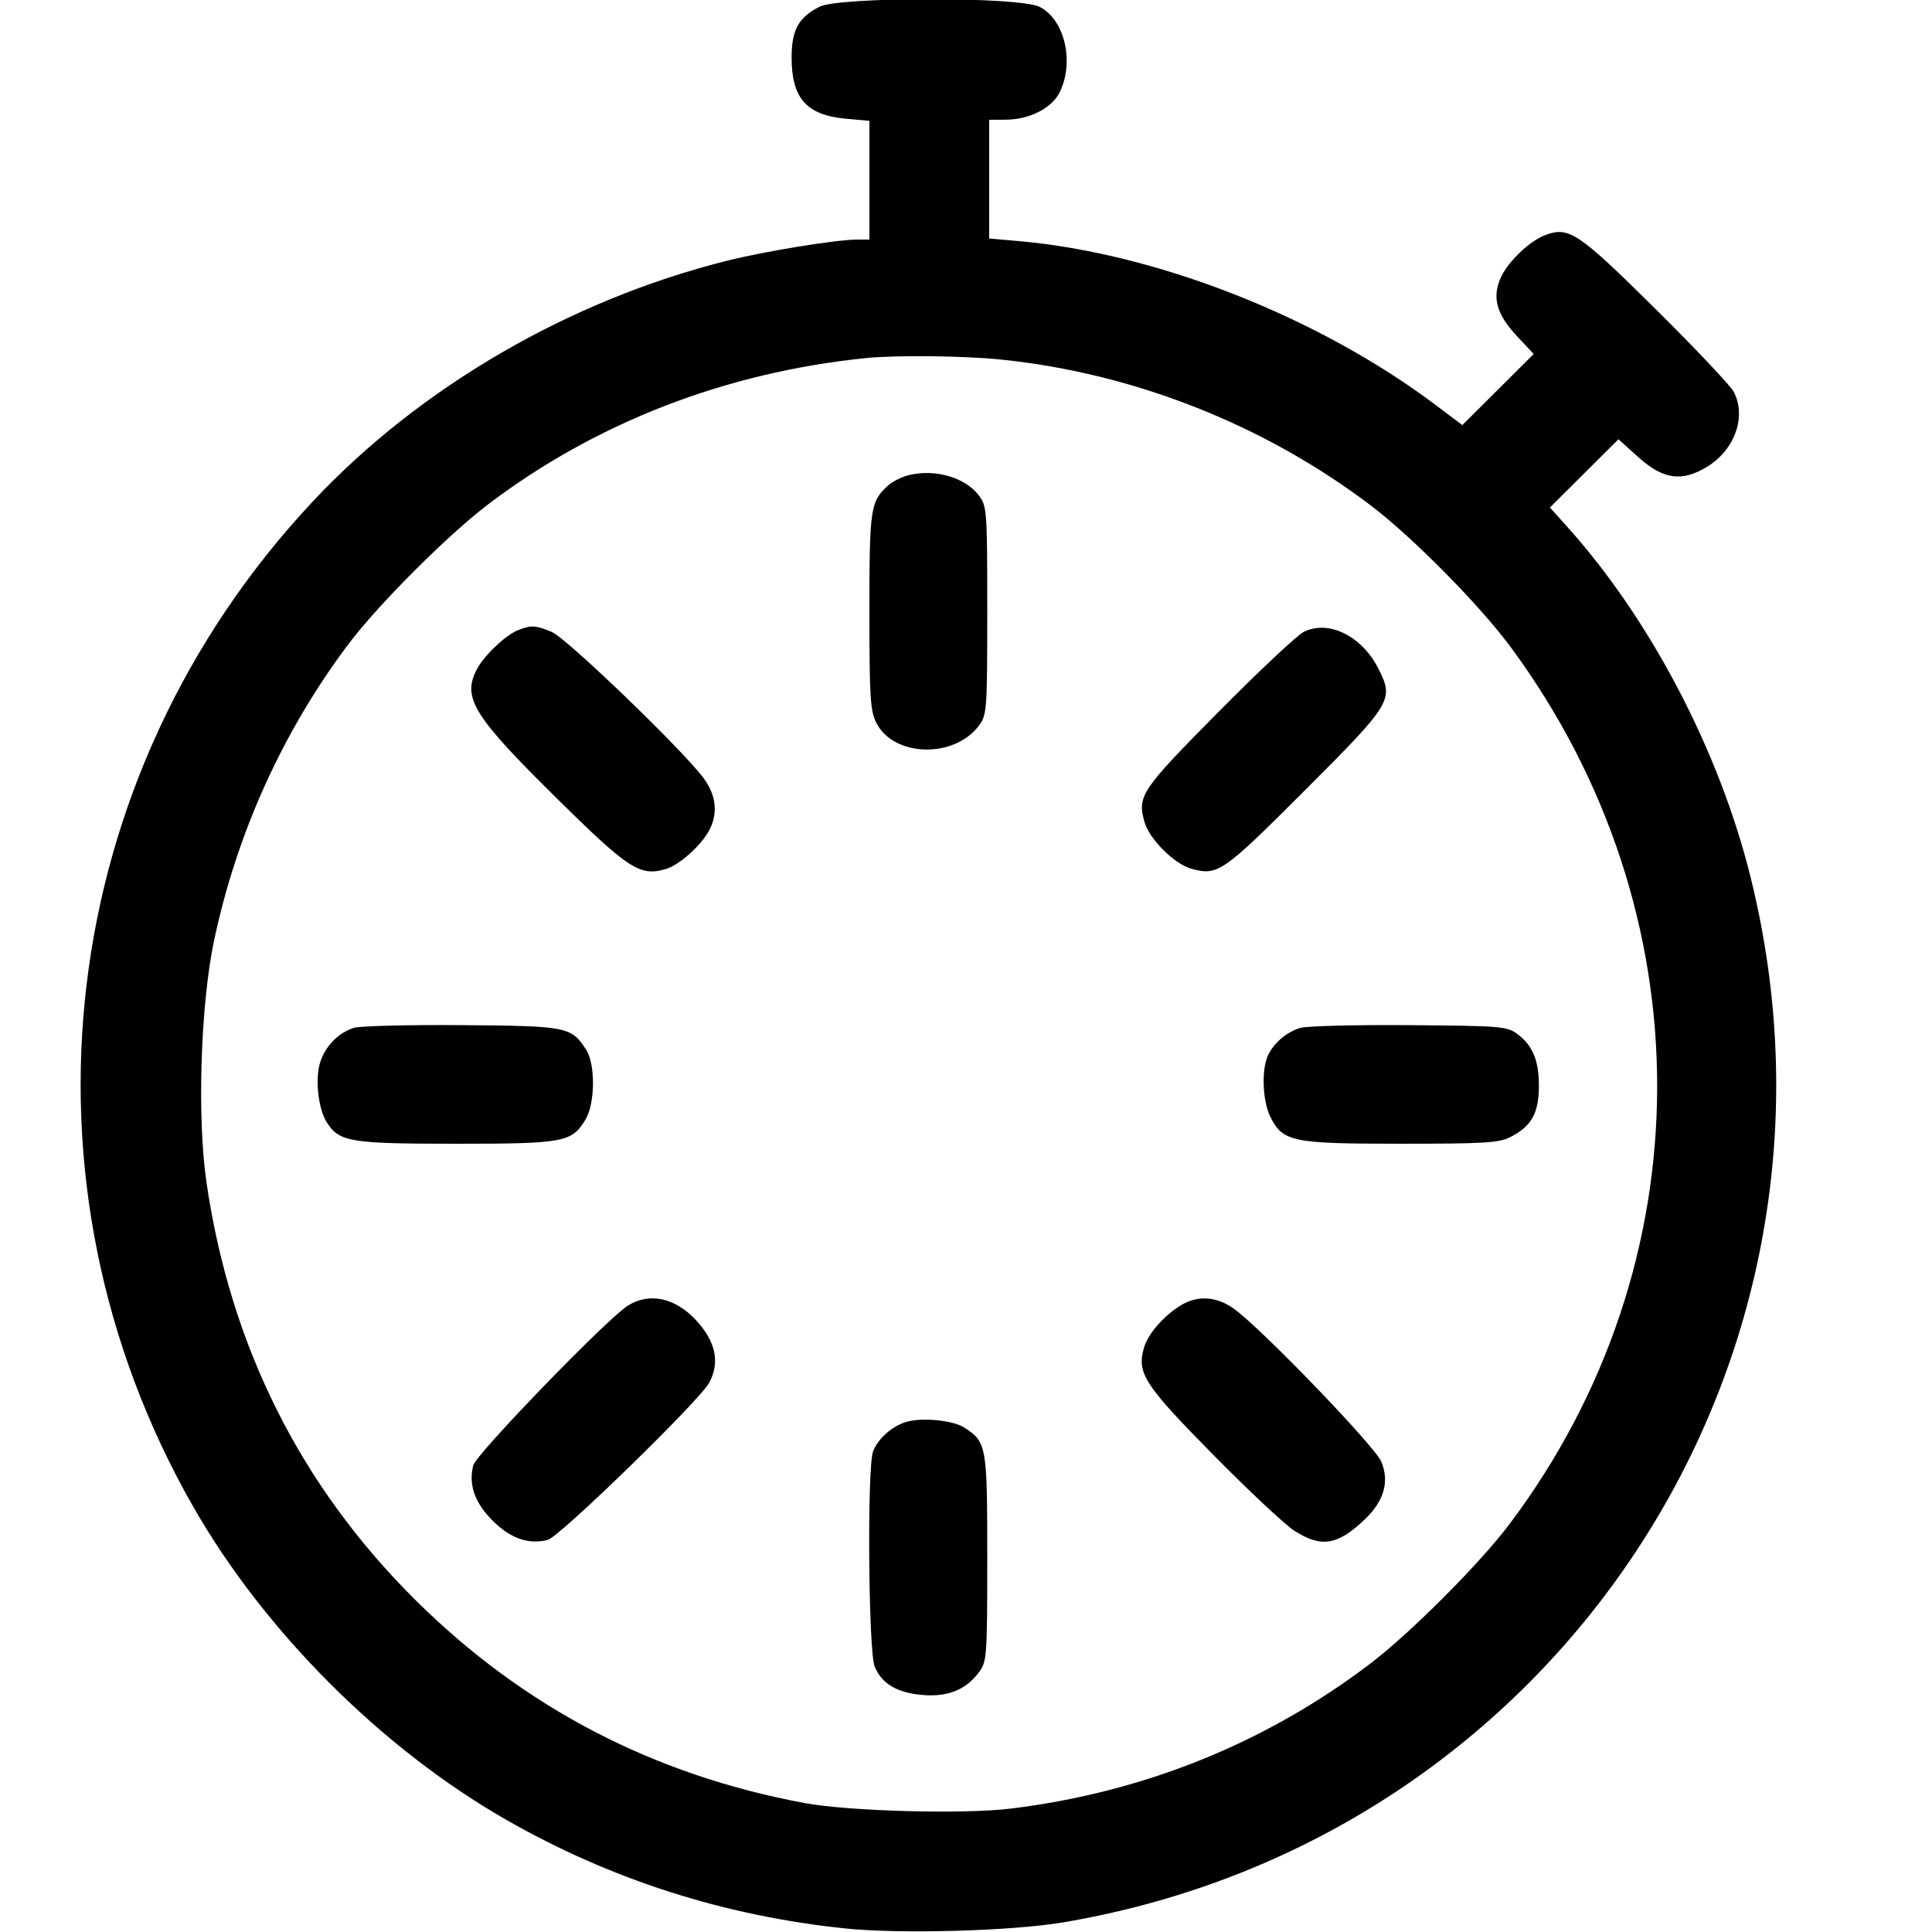 <svg xmlns="http://www.w3.org/2000/svg" viewBox="0 0 500 500" version="1.1">
	<path d="M 212.071 1.752 C 206.679 4.501, 204.902 7.696, 204.868 14.701 C 204.817 25.408, 208.677 29.798, 218.964 30.730 L 225 31.278 225 46.639 L 225 62 221.878 62 C 216.461 62, 197.876 65.030, 187.922 67.536 C 147.262 77.773, 108.669 100.218, 81.012 129.711 C 14.228 200.929, 1.786 305.688, 50.089 390.077 C 68.468 422.188, 98.812 452.532, 130.923 470.911 C 158.041 486.433, 187.417 495.842, 218.925 499.096 C 233 500.551, 261.822 499.746, 275 497.532 C 402.793 476.056, 484.211 352.260, 453.013 226.864 C 444.883 194.188, 427.077 160.211, 405.516 136.229 L 401.120 131.339 409.988 122.512 L 418.856 113.685 424.036 118.343 C 430.455 124.114, 435.297 124.779, 441.817 120.785 C 448.986 116.395, 452.034 107.792, 448.686 101.394 C 447.853 99.802, 438.687 90.102, 428.317 79.839 C 408.379 60.105, 406.009 58.525, 399.851 60.867 C 395.916 62.363, 390.442 67.548, 388.518 71.603 C 386.049 76.807, 387.208 81.239, 392.526 86.924 L 396.919 91.620 387.684 100.817 L 378.449 110.013 371.635 104.883 C 341.339 82.072, 299.365 65.547, 263.750 62.407 L 256 61.724 256 46.362 L 256 31 260.250 30.978 C 266.515 30.946, 272.319 27.955, 274.326 23.726 C 278.088 15.797, 275.467 4.982, 269 1.752 C 263.746 -0.873, 217.218 -0.873, 212.071 1.752 M 224 92.679 C 187.781 96.391, 154.411 109.298, 126.500 130.390 C 116.136 138.222, 98.006 156.322, 90.311 166.521 C 73.297 189.070, 61.268 215.577, 55.392 243.467 C 51.894 260.070, 50.982 289.223, 53.436 306 C 59.639 348.410, 77.802 384.660, 107.667 414.238 C 135.609 441.910, 169.020 459.326, 208.146 466.613 C 219.721 468.769, 249.395 469.568, 261.676 468.055 C 296.009 463.826, 327.426 451.167, 354.479 430.662 C 364.828 422.818, 382.916 404.713, 390.607 394.500 C 441.485 326.939, 441.640 236.167, 390.996 167.500 C 383.084 156.772, 365.702 139.146, 355 131 C 327.392 109.984, 293.523 96.591, 259.034 93.051 C 249.403 92.063, 231.831 91.876, 224 92.679 M 235.209 122.963 C 233.399 123.404, 230.990 124.604, 229.857 125.630 C 225.252 129.797, 225 131.487, 225.002 158.200 C 225.003 180.283, 225.225 183.945, 226.752 187 C 231.238 195.981, 247.043 196.382, 253.429 187.677 C 255.402 184.987, 255.500 183.585, 255.500 158 C 255.500 132.329, 255.408 131.022, 253.410 128.323 C 249.903 123.585, 242.096 121.286, 235.209 122.963 M 134 163.118 C 130.830 164.376, 125.257 169.683, 123.415 173.200 C 119.531 180.613, 122.467 185.311, 144.621 207.135 C 162.672 224.916, 165.631 226.827, 172.204 224.941 C 175.778 223.916, 181.463 218.851, 183.585 214.800 C 185.860 210.458, 185.341 205.759, 182.104 201.400 C 176.615 194.007, 146.619 165.125, 142.782 163.538 C 138.546 161.786, 137.487 161.735, 134 163.118 M 337.385 163.548 C 335.672 164.412, 325.725 173.754, 315.279 184.309 C 295.264 204.534, 294.317 205.942, 296.180 212.689 C 297.401 217.112, 303.888 223.599, 308.311 224.820 C 315.157 226.710, 316.384 225.865, 337.617 204.624 C 360.283 181.951, 360.787 181.121, 356.763 173.109 C 352.482 164.584, 343.812 160.306, 337.385 163.548 M 91.619 266.003 C 87.648 267.235, 84.276 270.634, 82.906 274.785 C 81.464 279.153, 82.338 287.060, 84.652 290.592 C 87.894 295.539, 90.739 296, 118.067 296 C 145.970 296, 147.996 295.621, 151.528 289.734 C 154.045 285.539, 154.122 275.361, 151.665 271.611 C 147.796 265.707, 146.831 265.517, 119.547 265.305 C 105.771 265.197, 93.204 265.512, 91.619 266.003 M 336.469 266.031 C 332.776 267.143, 329.201 270.341, 327.939 273.661 C 326.446 277.587, 326.849 285.192, 328.752 289 C 332.009 295.521, 334.304 295.997, 362.500 295.997 C 384.327 295.997, 387.935 295.775, 390.929 294.248 C 396.290 291.515, 398.199 288.156, 398.263 281.341 C 398.327 274.568, 396.704 270.572, 392.679 267.590 C 390.011 265.613, 388.492 265.490, 364.679 265.309 C 350.831 265.204, 338.136 265.529, 336.469 266.031 M 162.500 337.890 C 157.115 341.270, 123.194 376.318, 122.465 379.257 C 121.223 384.255, 122.857 388.910, 127.474 393.526 C 132.090 398.143, 136.745 399.777, 141.743 398.536 C 144.797 397.778, 181.178 362.351, 183.577 357.800 C 186.367 352.506, 185.226 347.169, 180.128 341.661 C 174.740 335.839, 168.049 334.408, 162.500 337.890 M 305.500 337.877 C 301.042 340.655, 297.078 345.242, 296.056 348.806 C 294.174 355.368, 296.091 358.336, 313.865 376.379 C 323.014 385.666, 332.501 394.556, 334.946 396.133 C 341.926 400.635, 346.172 399.945, 353.272 393.157 C 358.192 388.453, 359.618 383.428, 357.491 378.287 C 355.876 374.382, 327.091 344.458, 319.600 338.896 C 314.982 335.467, 309.950 335.104, 305.500 337.877 M 234.469 368.007 C 230.764 369.152, 227.196 372.354, 225.939 375.661 C 224.383 379.754, 224.747 427.458, 226.364 431.328 C 228.230 435.795, 232.206 438.128, 238.877 438.669 C 245.368 439.196, 250.066 437.261, 253.429 432.677 C 255.402 429.988, 255.500 428.584, 255.500 403.133 C 255.500 374.117, 255.346 373.239, 249.613 369.482 C 246.674 367.557, 238.499 366.760, 234.469 368.007" stroke="none" fill="currentColor" fill-rule="evenodd"></path>
</svg>